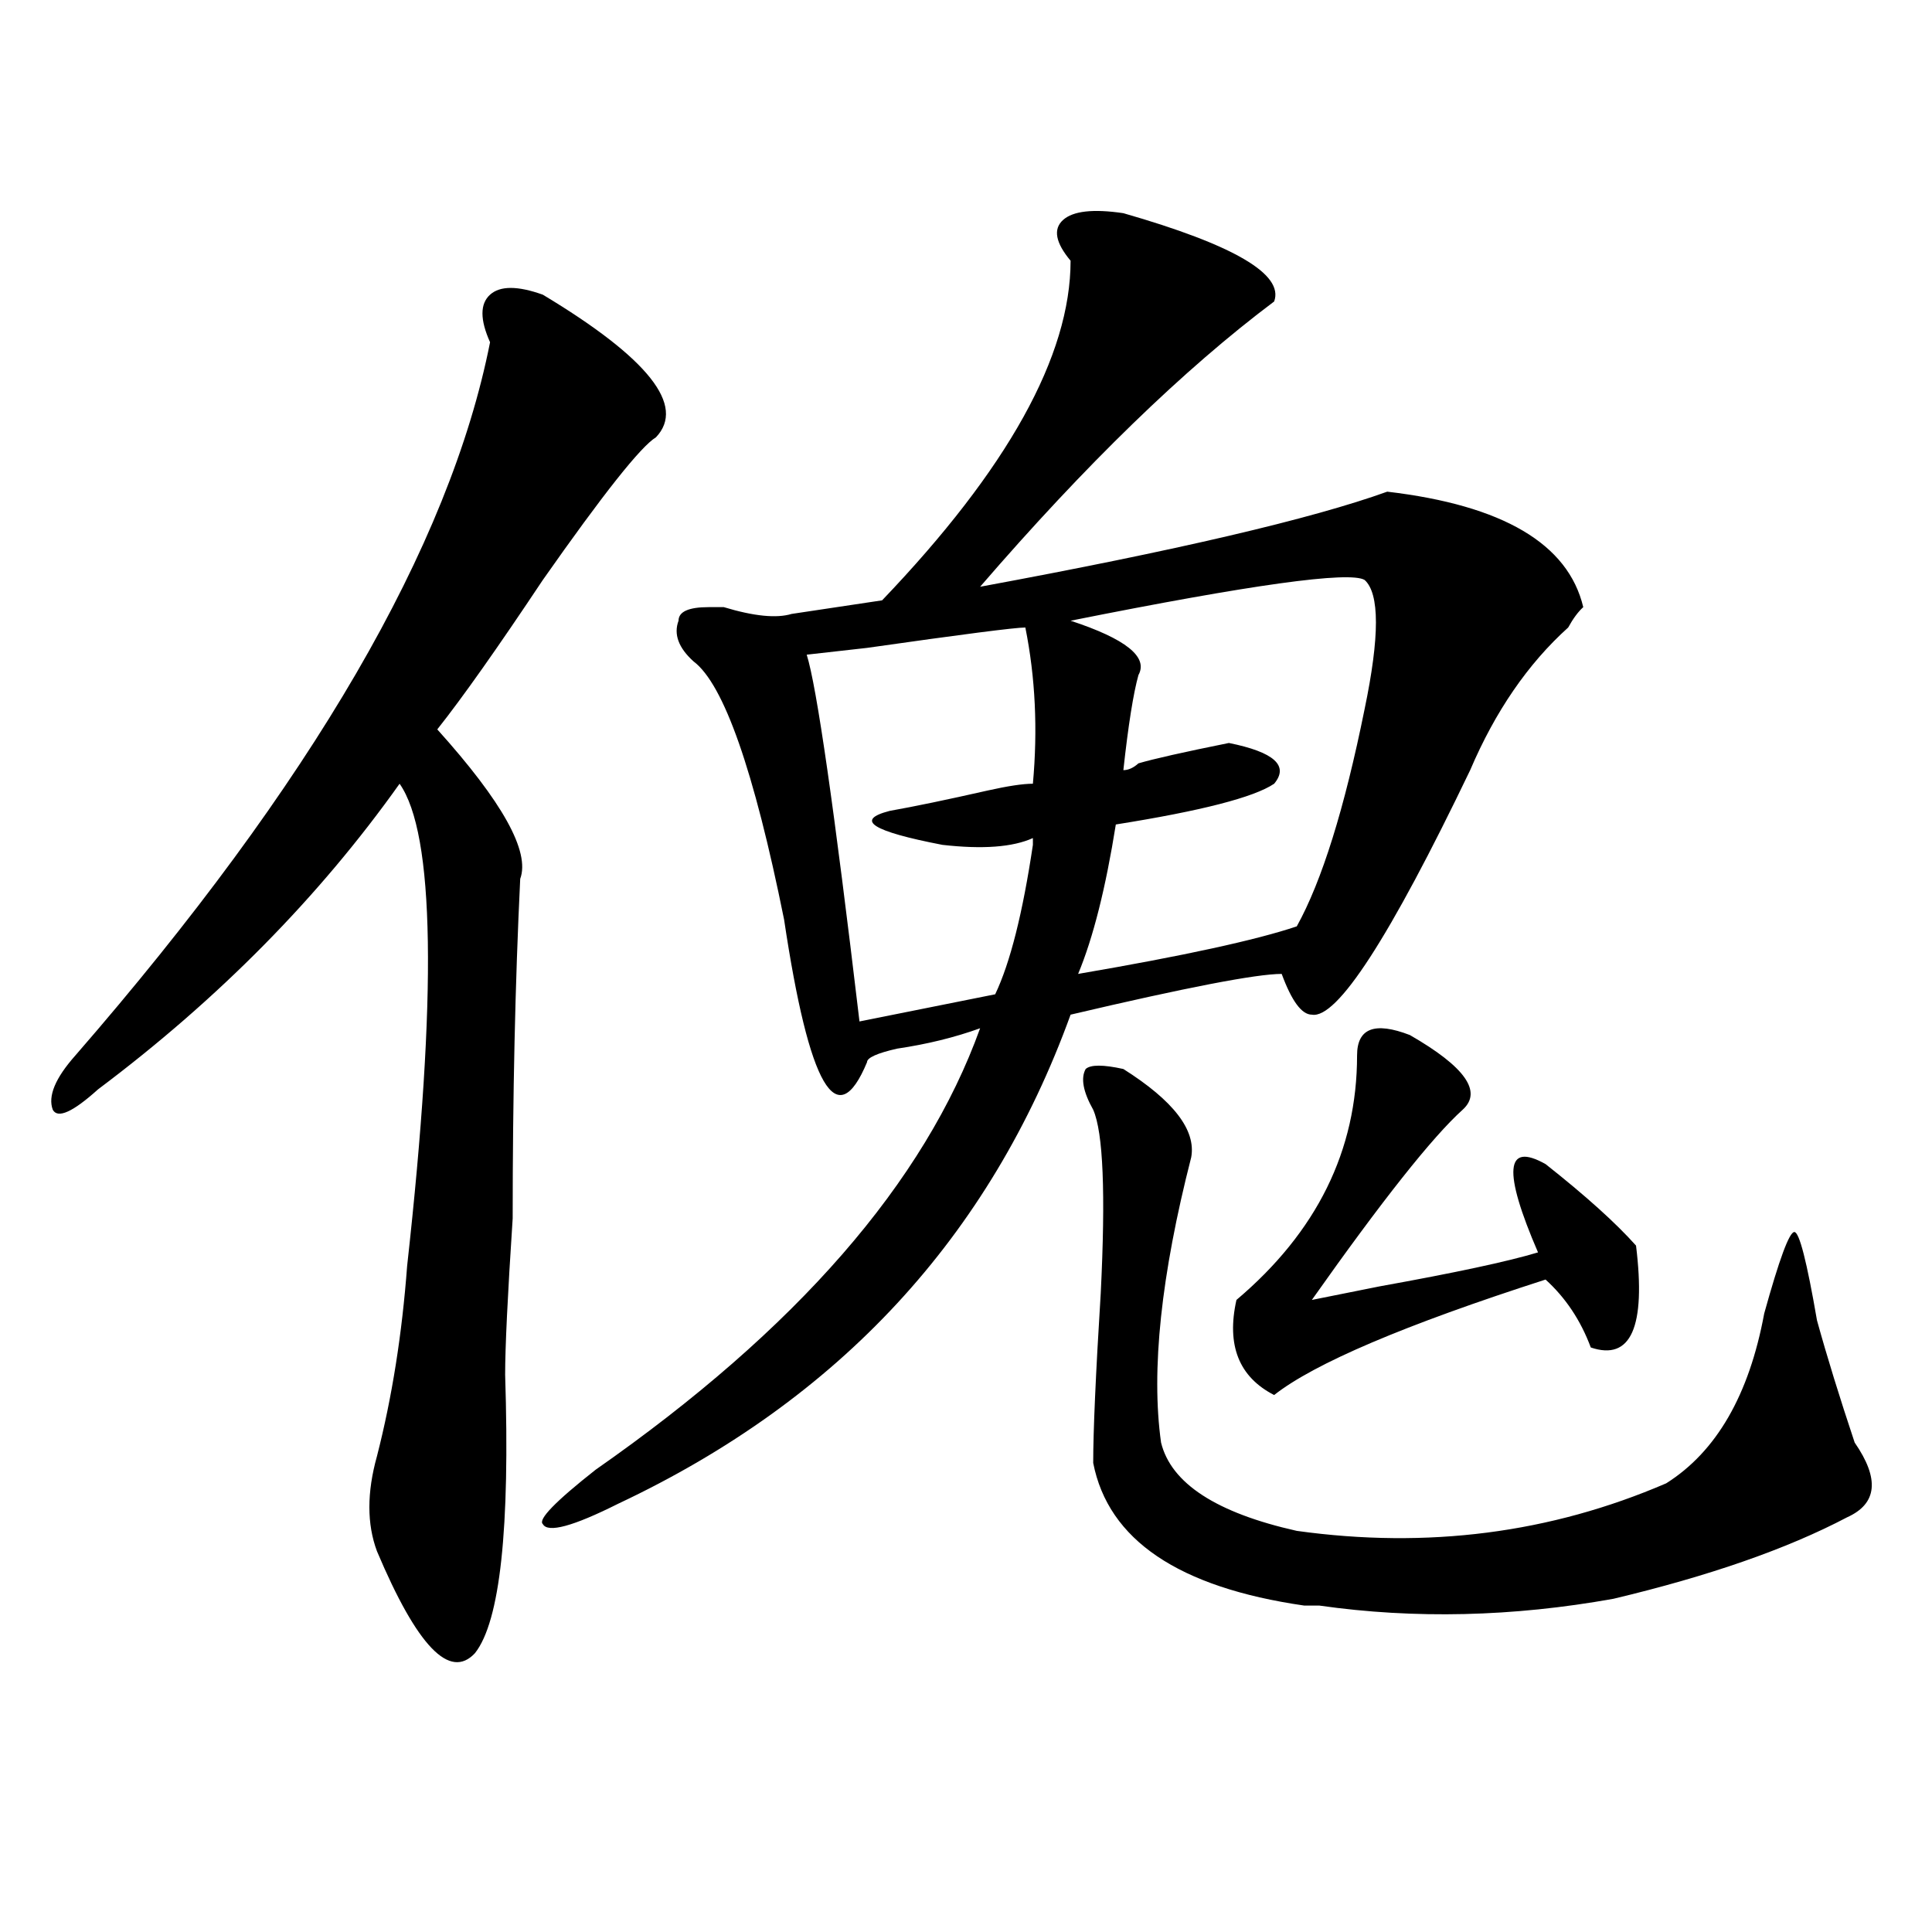 <?xml version="1.0" encoding="utf-8"?>
<!-- Generator: Adobe Illustrator 16.0.0, SVG Export Plug-In . SVG Version: 6.00 Build 0)  -->
<!DOCTYPE svg PUBLIC "-//W3C//DTD SVG 1.1//EN" "http://www.w3.org/Graphics/SVG/1.1/DTD/svg11.dtd">
<svg version="1.1" id="图层_1" xmlns="http://www.w3.org/2000/svg" xmlns:xlink="http://www.w3.org/1999/xlink" x="0px" y="0px"
	 width="1000px" height="1000px" viewBox="0 0 1000 1000" enable-background="new 0 0 1000 1000" xml:space="preserve">
<path d="M280.969,152.531c54.633,32.849,74.145,57.458,58.535,73.828c-7.805,4.724-27.316,29.333-58.535,73.828
	c-23.414,35.156-41.645,60.974-54.633,77.344c33.78,37.519,48.109,63.281,42.926,77.344c-2.622,53.942-3.902,112.5-3.902,175.781
	c-2.622,39.88-3.902,66.797-3.902,80.859c2.561,79.706-2.622,127.716-15.609,144.141c-13.049,14.063-29.938-3.516-50.73-52.734
	c-5.244-14.063-5.244-30.433,0-49.219c7.805-30.433,12.988-63.281,15.609-98.438c15.609-140.625,14.268-223.792-3.902-249.609
	c-41.645,58.612-93.656,111.347-156.094,158.203c-13.049,11.755-20.853,15.271-23.414,10.547
	c-2.622-7.031,1.281-16.37,11.707-28.125C161.277,405.656,232.8,282.609,253.653,177.141c-5.244-11.7-5.244-19.886,0-24.609
	C258.836,147.862,267.921,147.862,280.969,152.531z M581.45,110.344c57.194,16.425,83.23,31.641,78.047,45.703
	c-46.828,35.156-97.559,84.375-152.191,147.656c101.461-18.731,171.703-35.156,210.727-49.219
	c59.816,7.031,93.656,26.972,101.461,59.766c-2.622,2.362-5.244,5.878-7.805,10.547c-20.853,18.786-37.743,43.396-50.73,73.828
	c-41.645,86.737-68.962,128.925-81.949,126.563c-5.244,0-10.427-7.031-15.609-21.094c-13.049,0-49.45,7.031-109.266,21.094
	C512.488,640.05,434.441,724.425,319.993,778.313c-23.414,11.755-36.463,15.271-39.023,10.547
	c-2.622-2.308,6.463-11.7,27.316-28.125c104.022-72.62,170.362-148.81,199.02-228.516c-13.049,4.724-27.316,8.239-42.926,10.547
	c-10.427,2.362-15.609,4.724-15.609,7.031c-15.609,37.519-29.938,12.909-42.926-73.828
	c-15.609-77.344-31.219-121.839-46.828-133.594c-7.805-7.031-10.427-14.063-7.805-21.094c0-4.669,5.183-7.031,15.609-7.031
	c2.561,0,5.183,0,7.805,0c15.609,4.724,27.316,5.878,35.121,3.516l46.828-7.031c64.998-67.95,97.559-126.563,97.559-175.781
	c-7.805-9.339-9.146-16.37-3.902-21.094C555.414,109.19,565.84,108.036,581.45,110.344z M530.719,324.797
	c-5.244,0-32.56,3.516-81.949,10.547l-31.219,3.516c5.183,16.425,14.268,79.706,27.316,189.844l70.242-14.063
	c7.805-16.37,14.268-42.188,19.512-77.344v-3.516c-10.427,4.724-26.036,5.878-46.828,3.516
	c-36.463-7.031-45.548-12.854-27.316-17.578c12.988-2.308,29.877-5.823,50.73-10.547c10.365-2.308,18.17-3.516,23.414-3.516
	C537.182,377.531,535.902,350.614,530.719,324.797z M706.325,300.188c-7.805-4.669-58.535,2.362-152.191,21.094
	c28.597,9.394,40.304,18.786,35.121,28.125c-2.622,9.394-5.244,25.817-7.805,49.219c2.561,0,5.183-1.153,7.805-3.516
	c7.805-2.308,23.414-5.823,46.828-10.547c23.414,4.724,31.219,11.755,23.414,21.094c-10.427,7.031-37.743,14.063-81.949,21.094
	c-5.244,32.849-11.707,58.612-19.512,77.344c54.633-9.339,92.315-17.578,113.168-24.609c12.988-23.401,24.695-60.919,35.121-112.5
	C714.129,329.521,714.129,307.219,706.325,300.188z M581.45,553.313c25.975,16.425,37.682,31.641,35.121,45.703
	c-15.609,60.974-20.853,110.192-15.609,147.656c5.183,21.094,28.597,36.364,70.242,45.703c67.62,9.394,131.338,1.208,191.215-24.609
	c25.975-16.37,42.926-45.703,50.73-87.891c7.805-28.125,12.988-42.188,15.609-42.188c2.561,0,6.463,15.271,11.707,45.703
	c5.183,18.786,11.707,39.88,19.512,63.281c12.988,18.786,11.707,31.641-3.902,38.672c-31.219,16.425-71.584,30.432-120.973,42.188
	c-52.072,9.338-102.802,10.547-152.191,3.516c-2.622,0-5.244,0-7.805,0c-65.059-9.394-101.461-33.948-109.266-73.828
	c0-16.37,1.281-45.703,3.902-87.891c2.561-51.526,1.281-83.167-3.902-94.922c-5.244-9.339-6.524-16.37-3.902-21.094
	C564.499,551.005,571.023,551.005,581.45,553.313z M729.739,535.734c28.597,16.425,37.682,29.333,27.316,38.672
	c-15.609,14.063-41.645,46.911-78.047,98.438l35.121-7.031c39.023-7.031,66.34-12.854,81.949-17.578
	c-18.231-42.188-16.951-57.403,3.902-45.703c20.792,16.425,36.402,30.487,46.828,42.188c5.183,42.188-2.622,59.766-23.414,52.734
	c-5.244-14.063-13.049-25.763-23.414-35.156c-72.864,23.456-119.692,43.396-140.484,59.766
	c-18.231-9.339-24.756-25.763-19.512-49.219c41.584-35.156,62.438-77.344,62.438-126.563
	C702.422,532.219,711.508,528.703,729.739,535.734z"/>
</svg>
